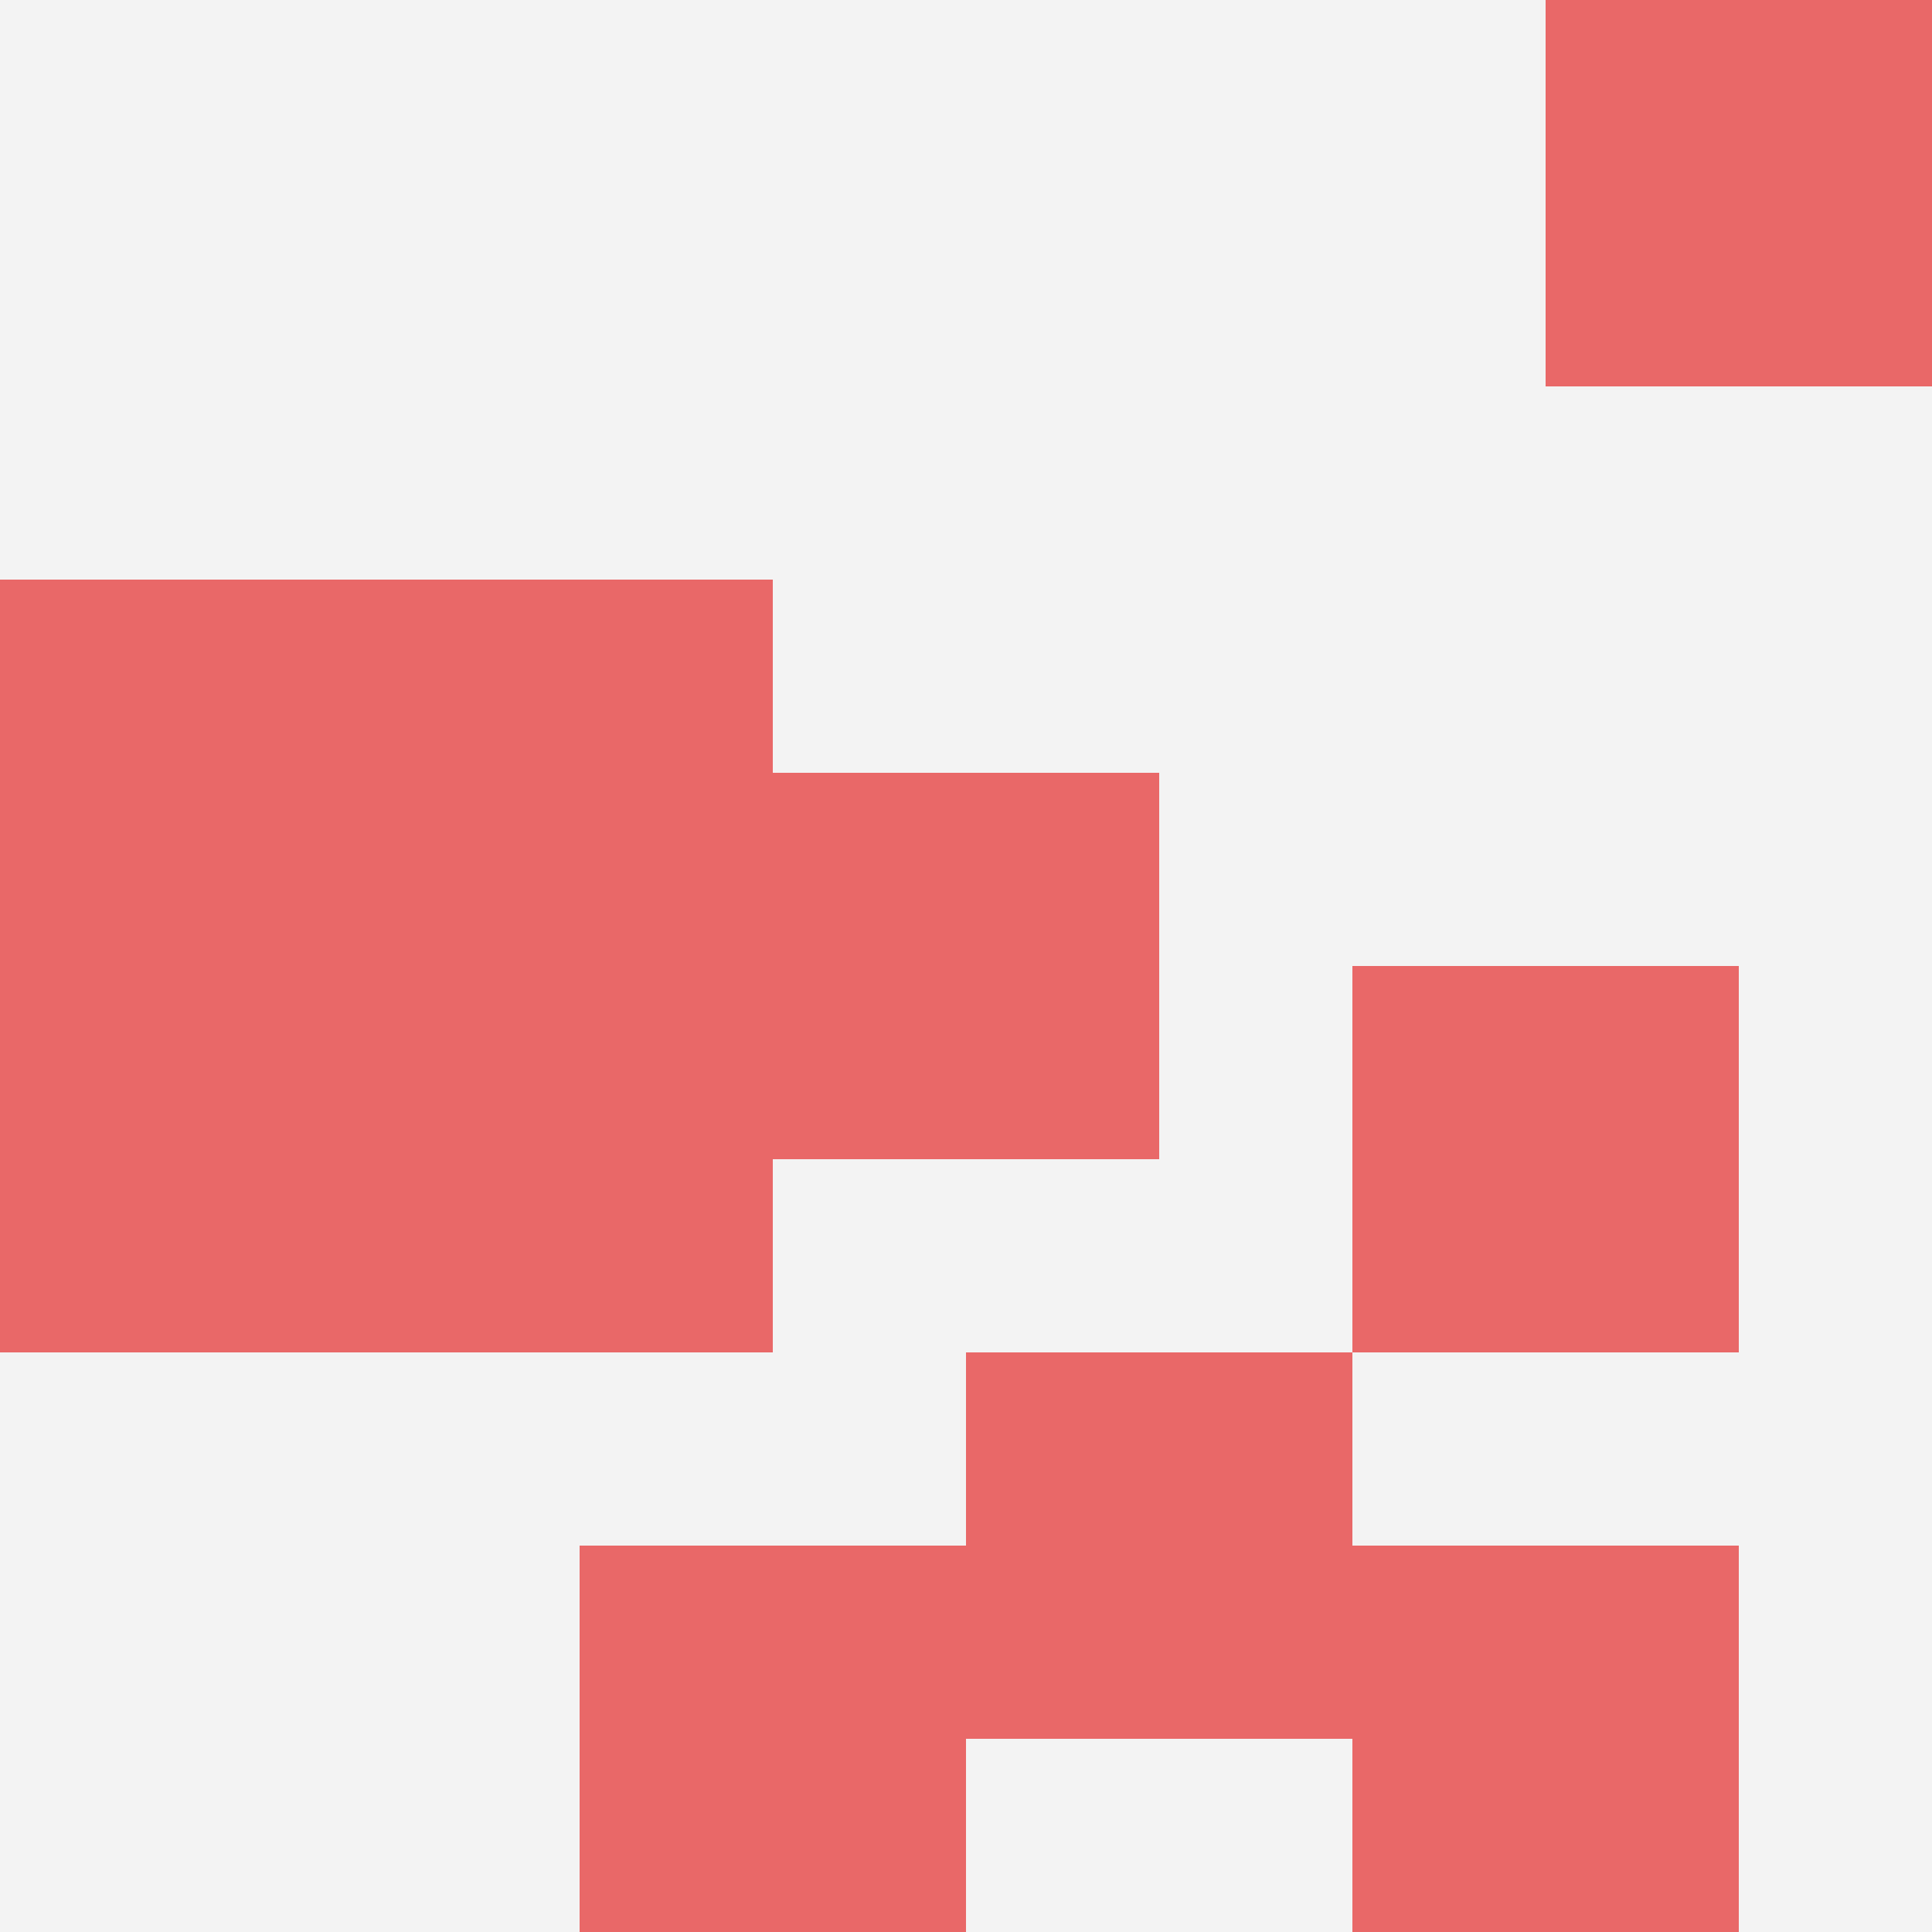 <svg id="ten-svg" xmlns="http://www.w3.org/2000/svg" preserveAspectRatio="xMinYMin meet" viewBox="0 0 10 10"> <rect x="0" y="0" width="10" height="10" fill="#F3F3F3"/><rect class="t" x="2" y="5"/><rect class="t" x="7" y="8"/><rect class="t" x="4" y="4"/><rect class="t" x="8" y="0"/><rect class="t" x="0" y="3"/><rect class="t" x="7" y="5"/><rect class="t" x="2" y="3"/><rect class="t" x="5" y="7"/><rect class="t" x="3" y="8"/><rect class="t" x="0" y="5"/><style>.t{width:2px;height:2px;fill:#E96868} #ten-svg{shape-rendering:crispedges;}</style></svg>